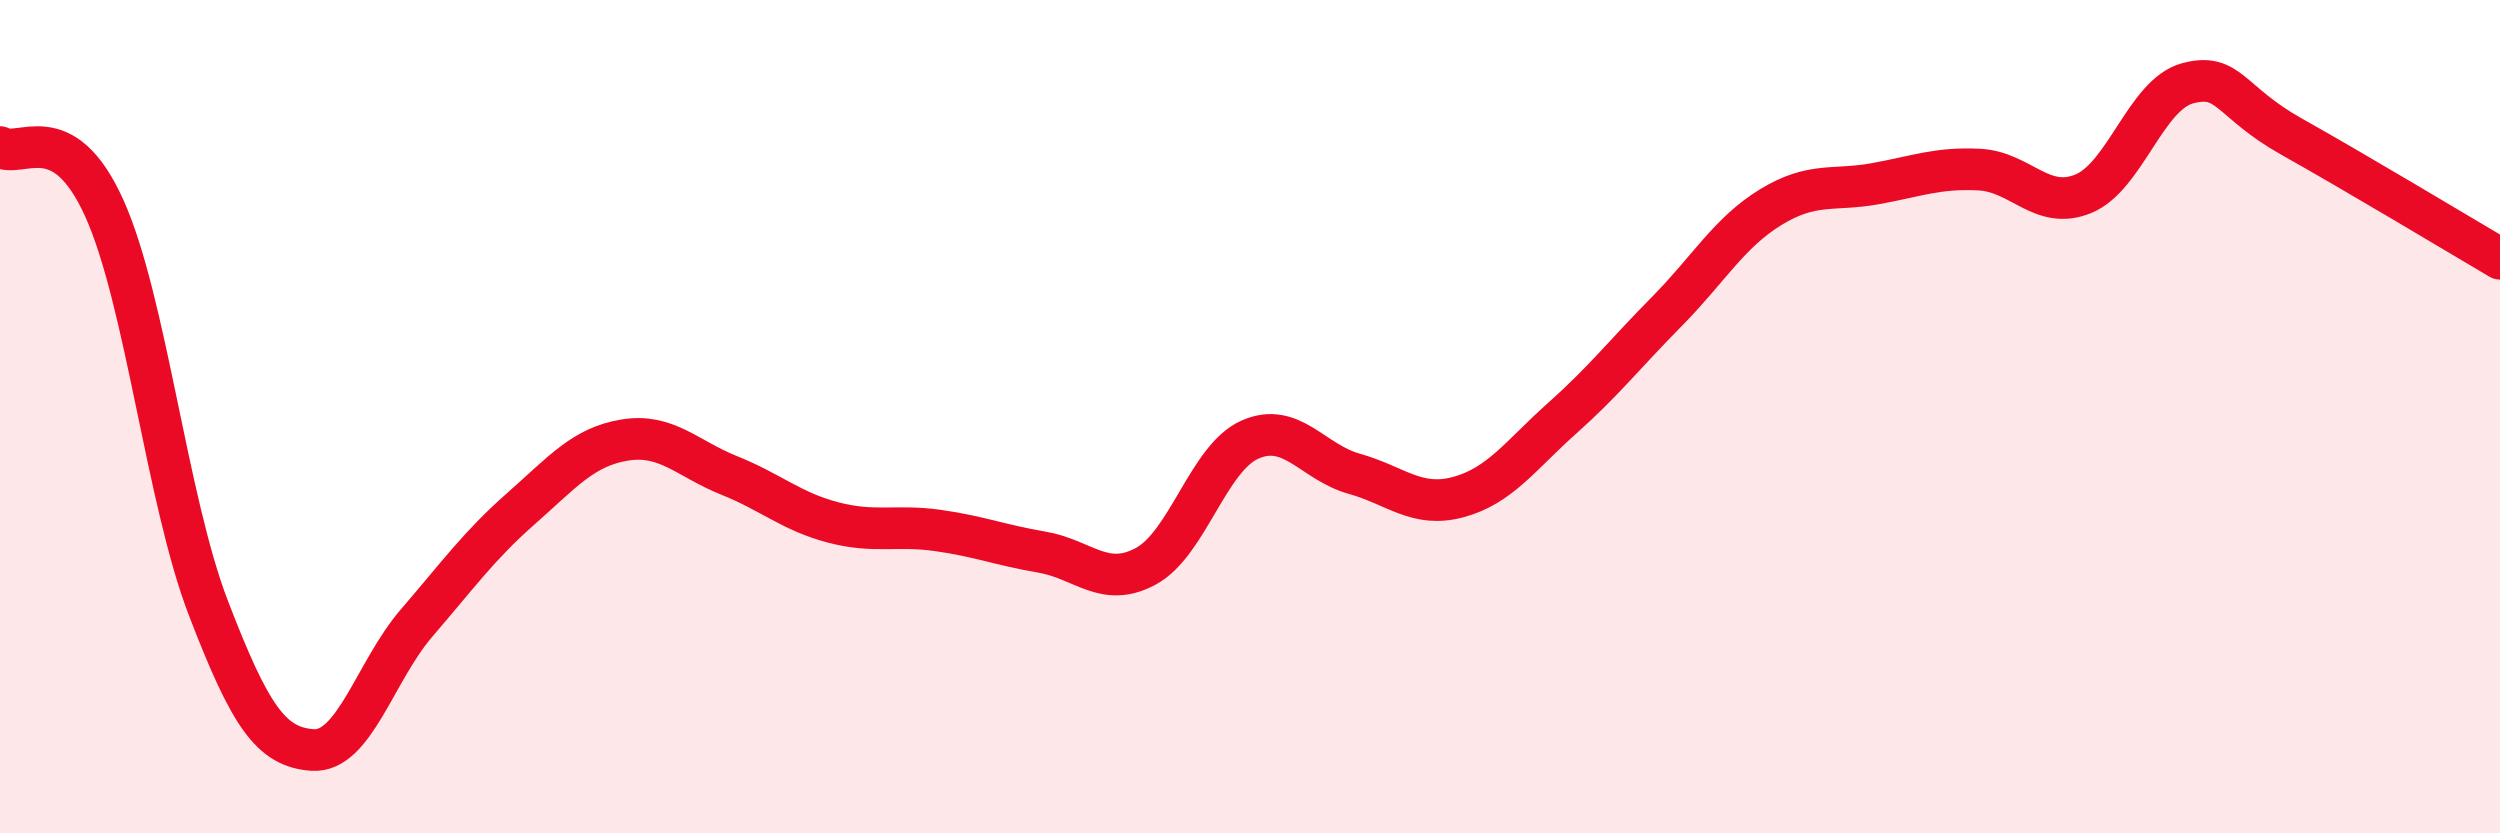 
    <svg width="60" height="20" viewBox="0 0 60 20" xmlns="http://www.w3.org/2000/svg">
      <path
        d="M 0,3.53 C 0.5,3.82 1.5,2.78 2.5,4.99 C 3.5,7.2 4,11.99 5,14.59 C 6,17.19 6.5,17.93 7.5,18 C 8.5,18.07 9,16.11 10,14.95 C 11,13.79 11.5,13.09 12.5,12.21 C 13.5,11.33 14,10.72 15,10.56 C 16,10.4 16.5,11.01 17.5,11.41 C 18.5,11.81 19,12.28 20,12.54 C 21,12.8 21.5,12.59 22.5,12.73 C 23.5,12.87 24,13.08 25,13.25 C 26,13.42 26.5,14.13 27.5,13.59 C 28.5,13.05 29,10.99 30,10.55 C 31,10.11 31.5,11.09 32.5,11.37 C 33.5,11.65 34,12.2 35,11.93 C 36,11.66 36.5,10.92 37.5,10.03 C 38.5,9.14 39,8.49 40,7.48 C 41,6.47 41.5,5.58 42.5,4.97 C 43.5,4.36 44,4.59 45,4.41 C 46,4.23 46.5,4.02 47.5,4.07 C 48.5,4.12 49,5.06 50,4.65 C 51,4.24 51.5,2.27 52.5,2 C 53.5,1.73 53.5,2.44 55,3.28 C 56.5,4.12 59,5.62 60,6.21L60 20L0 20Z"
        fill="#EB0A25"
        opacity="0.1"
        stroke-linecap="round"
        stroke-linejoin="round"
      />
      <path
        d="M 0,3.53 C 0.5,3.82 1.5,2.78 2.5,4.99 C 3.5,7.2 4,11.99 5,14.59 C 6,17.19 6.5,17.93 7.5,18 C 8.5,18.07 9,16.11 10,14.95 C 11,13.79 11.5,13.09 12.5,12.21 C 13.5,11.33 14,10.72 15,10.56 C 16,10.4 16.5,11.01 17.5,11.41 C 18.5,11.81 19,12.28 20,12.54 C 21,12.8 21.5,12.59 22.5,12.73 C 23.5,12.87 24,13.08 25,13.25 C 26,13.42 26.5,14.13 27.5,13.59 C 28.5,13.05 29,10.99 30,10.55 C 31,10.11 31.5,11.09 32.5,11.37 C 33.5,11.65 34,12.2 35,11.93 C 36,11.66 36.5,10.92 37.5,10.03 C 38.5,9.14 39,8.49 40,7.48 C 41,6.47 41.5,5.58 42.5,4.97 C 43.5,4.36 44,4.59 45,4.41 C 46,4.23 46.5,4.02 47.5,4.07 C 48.5,4.12 49,5.06 50,4.65 C 51,4.24 51.5,2.27 52.5,2 C 53.5,1.73 53.5,2.44 55,3.28 C 56.5,4.12 59,5.62 60,6.21"
        stroke="#EB0A25"
        stroke-width="1"
        fill="none"
        stroke-linecap="round"
        stroke-linejoin="round"
      />
    </svg>
  